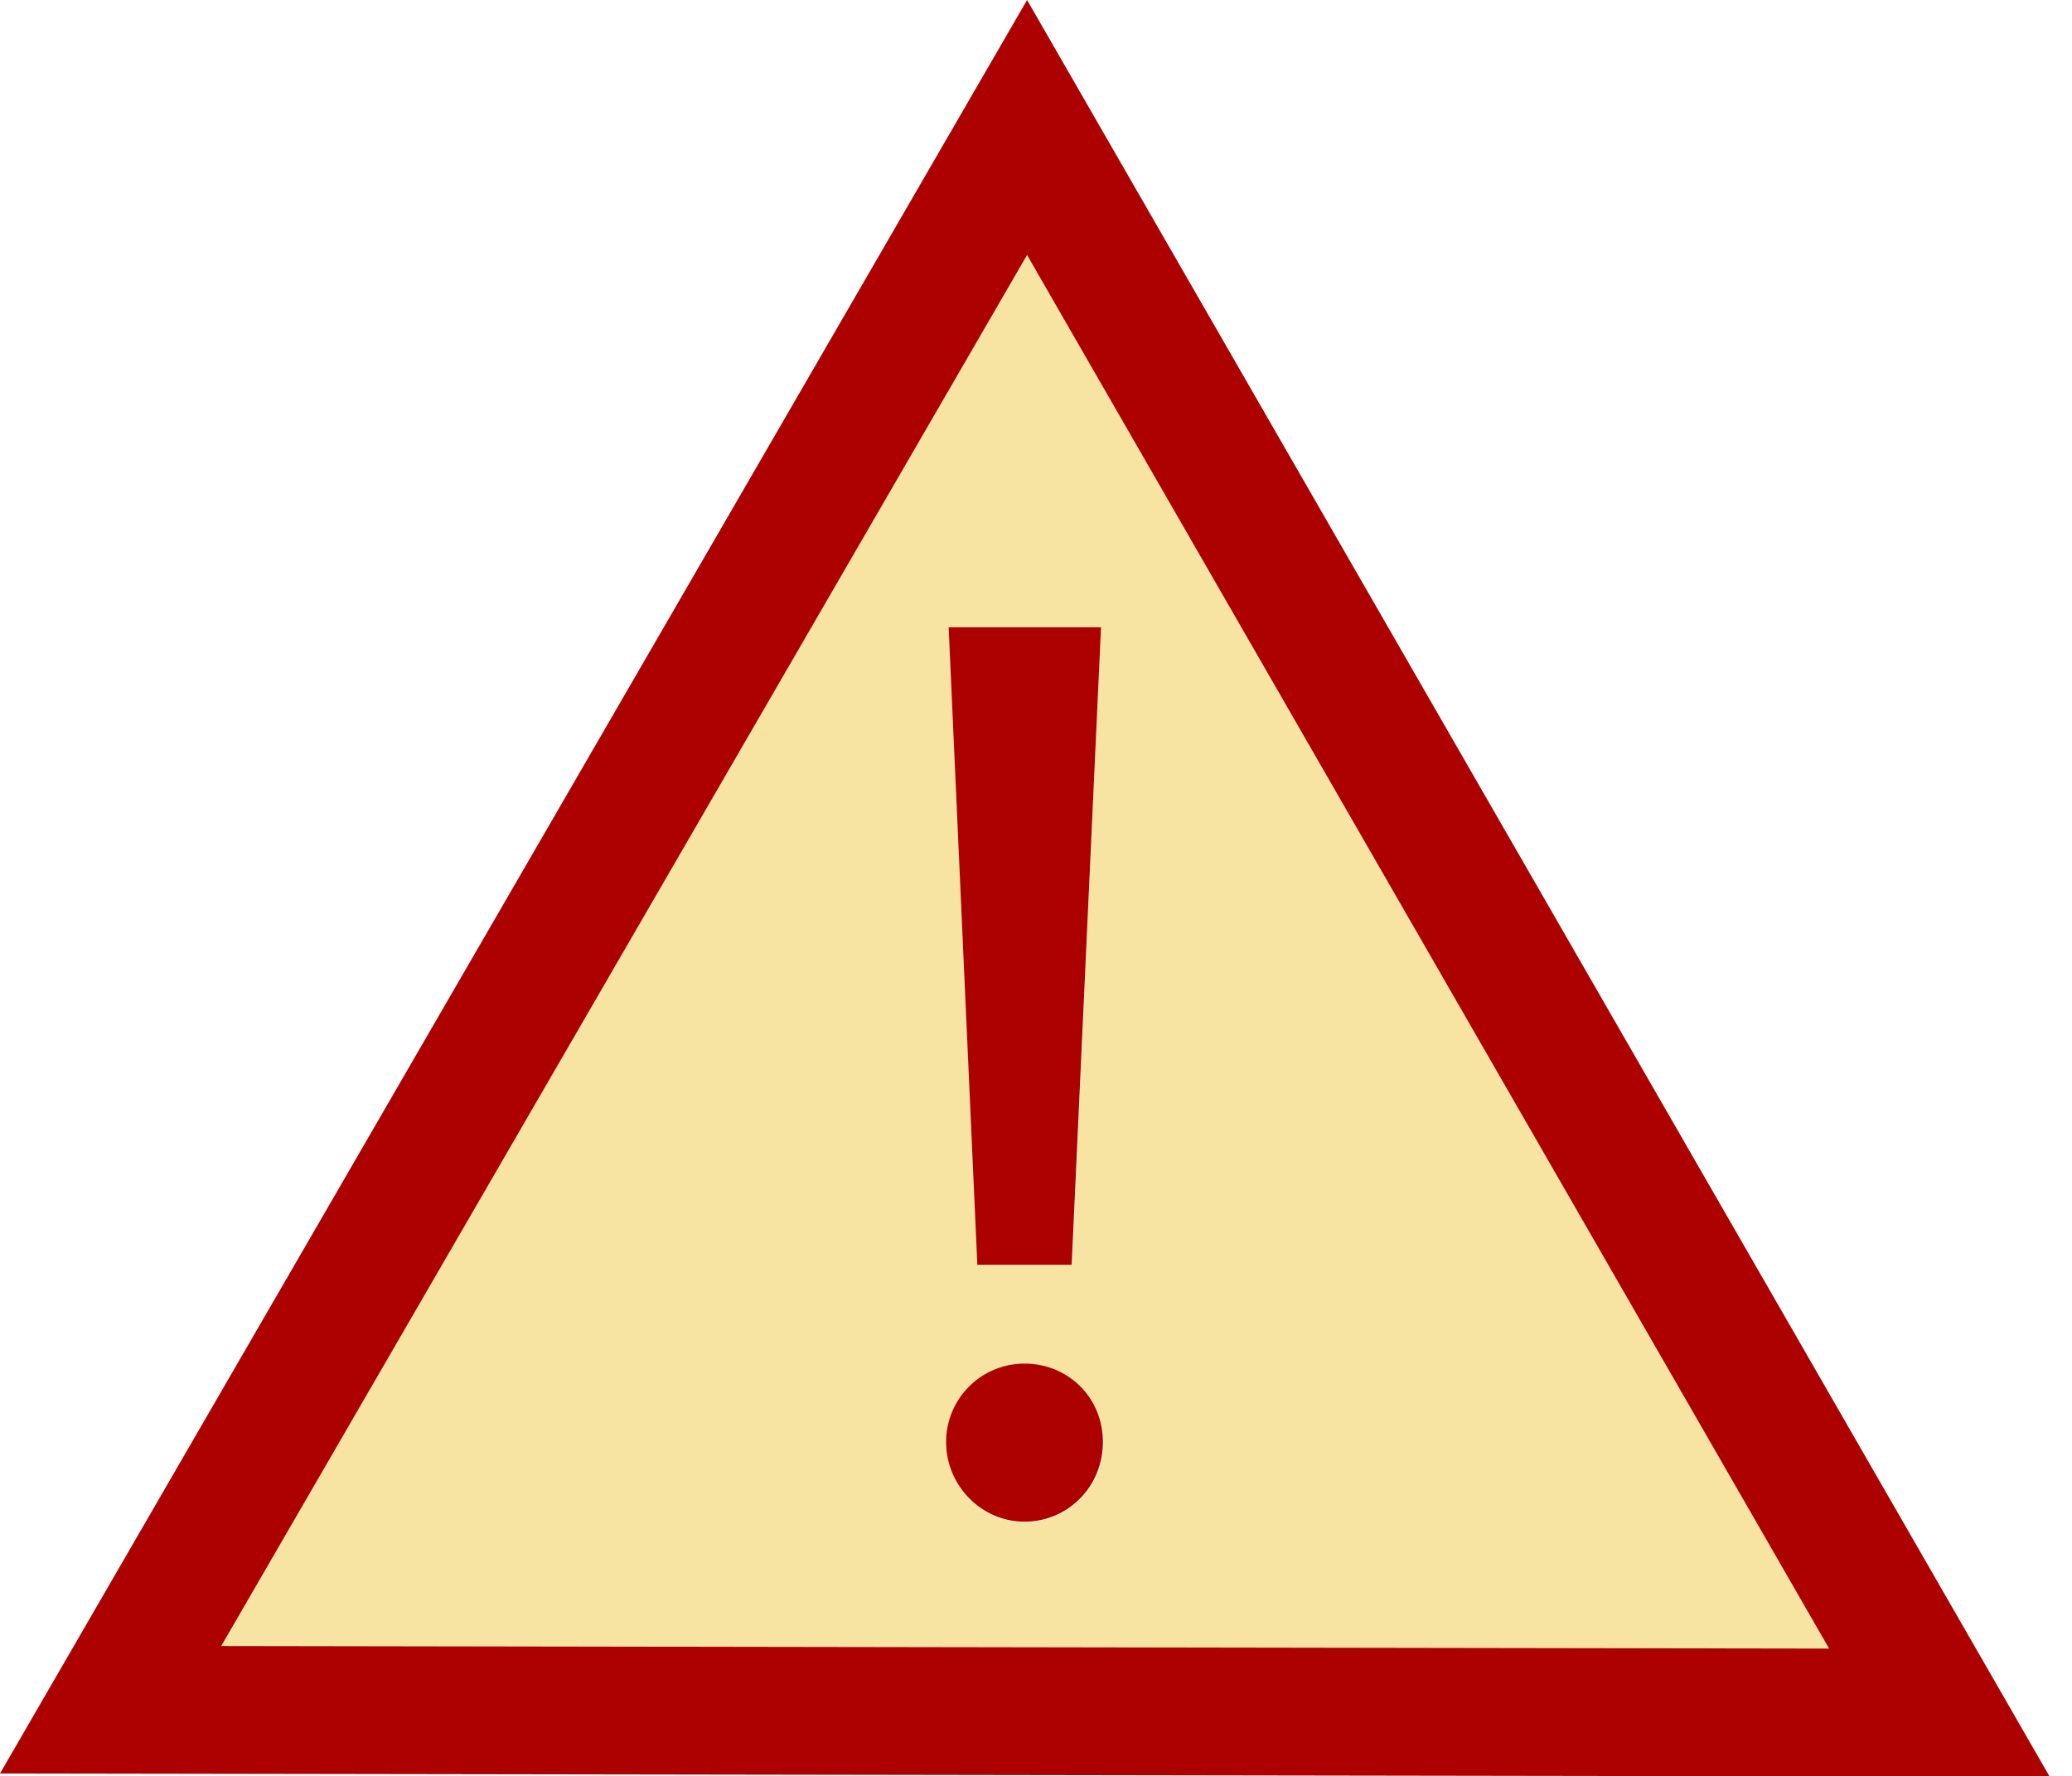 <?xml version="1.0" encoding="UTF-8"?><svg id="a" width="32.5" height="27.86" xmlns="http://www.w3.org/2000/svg" viewBox="0 0 32.5 27.86"><defs><style>.b{fill:#f8e4a2;}.c{fill:#ad0000;}</style></defs><g><path class="b" d="M16.11,4L3.47,25.82l25.22,.04L16.11,4Zm1.16,5.84l-.45,10h-1.48l-.45-10h2.39Zm-1.19,14.04c-.68,0-1.23-.55-1.23-1.25s.55-1.23,1.23-1.23,1.23,.55,1.23,1.23-.55,1.25-1.23,1.25Z"/><path class="c" d="M16.11,0L0,27.82l32.15,.05L16.11,0Zm0,4l12.58,21.86-25.22-.04L16.11,4Z"/><path class="c" d="M16.07,21.39c-.68,0-1.23,.55-1.23,1.23s.55,1.25,1.23,1.25,1.23-.55,1.23-1.25-.55-1.23-1.23-1.23Z"/><polygon class="c" points="16.81 19.84 17.27 9.84 14.88 9.84 15.33 19.84 16.81 19.84"/></g></svg>

